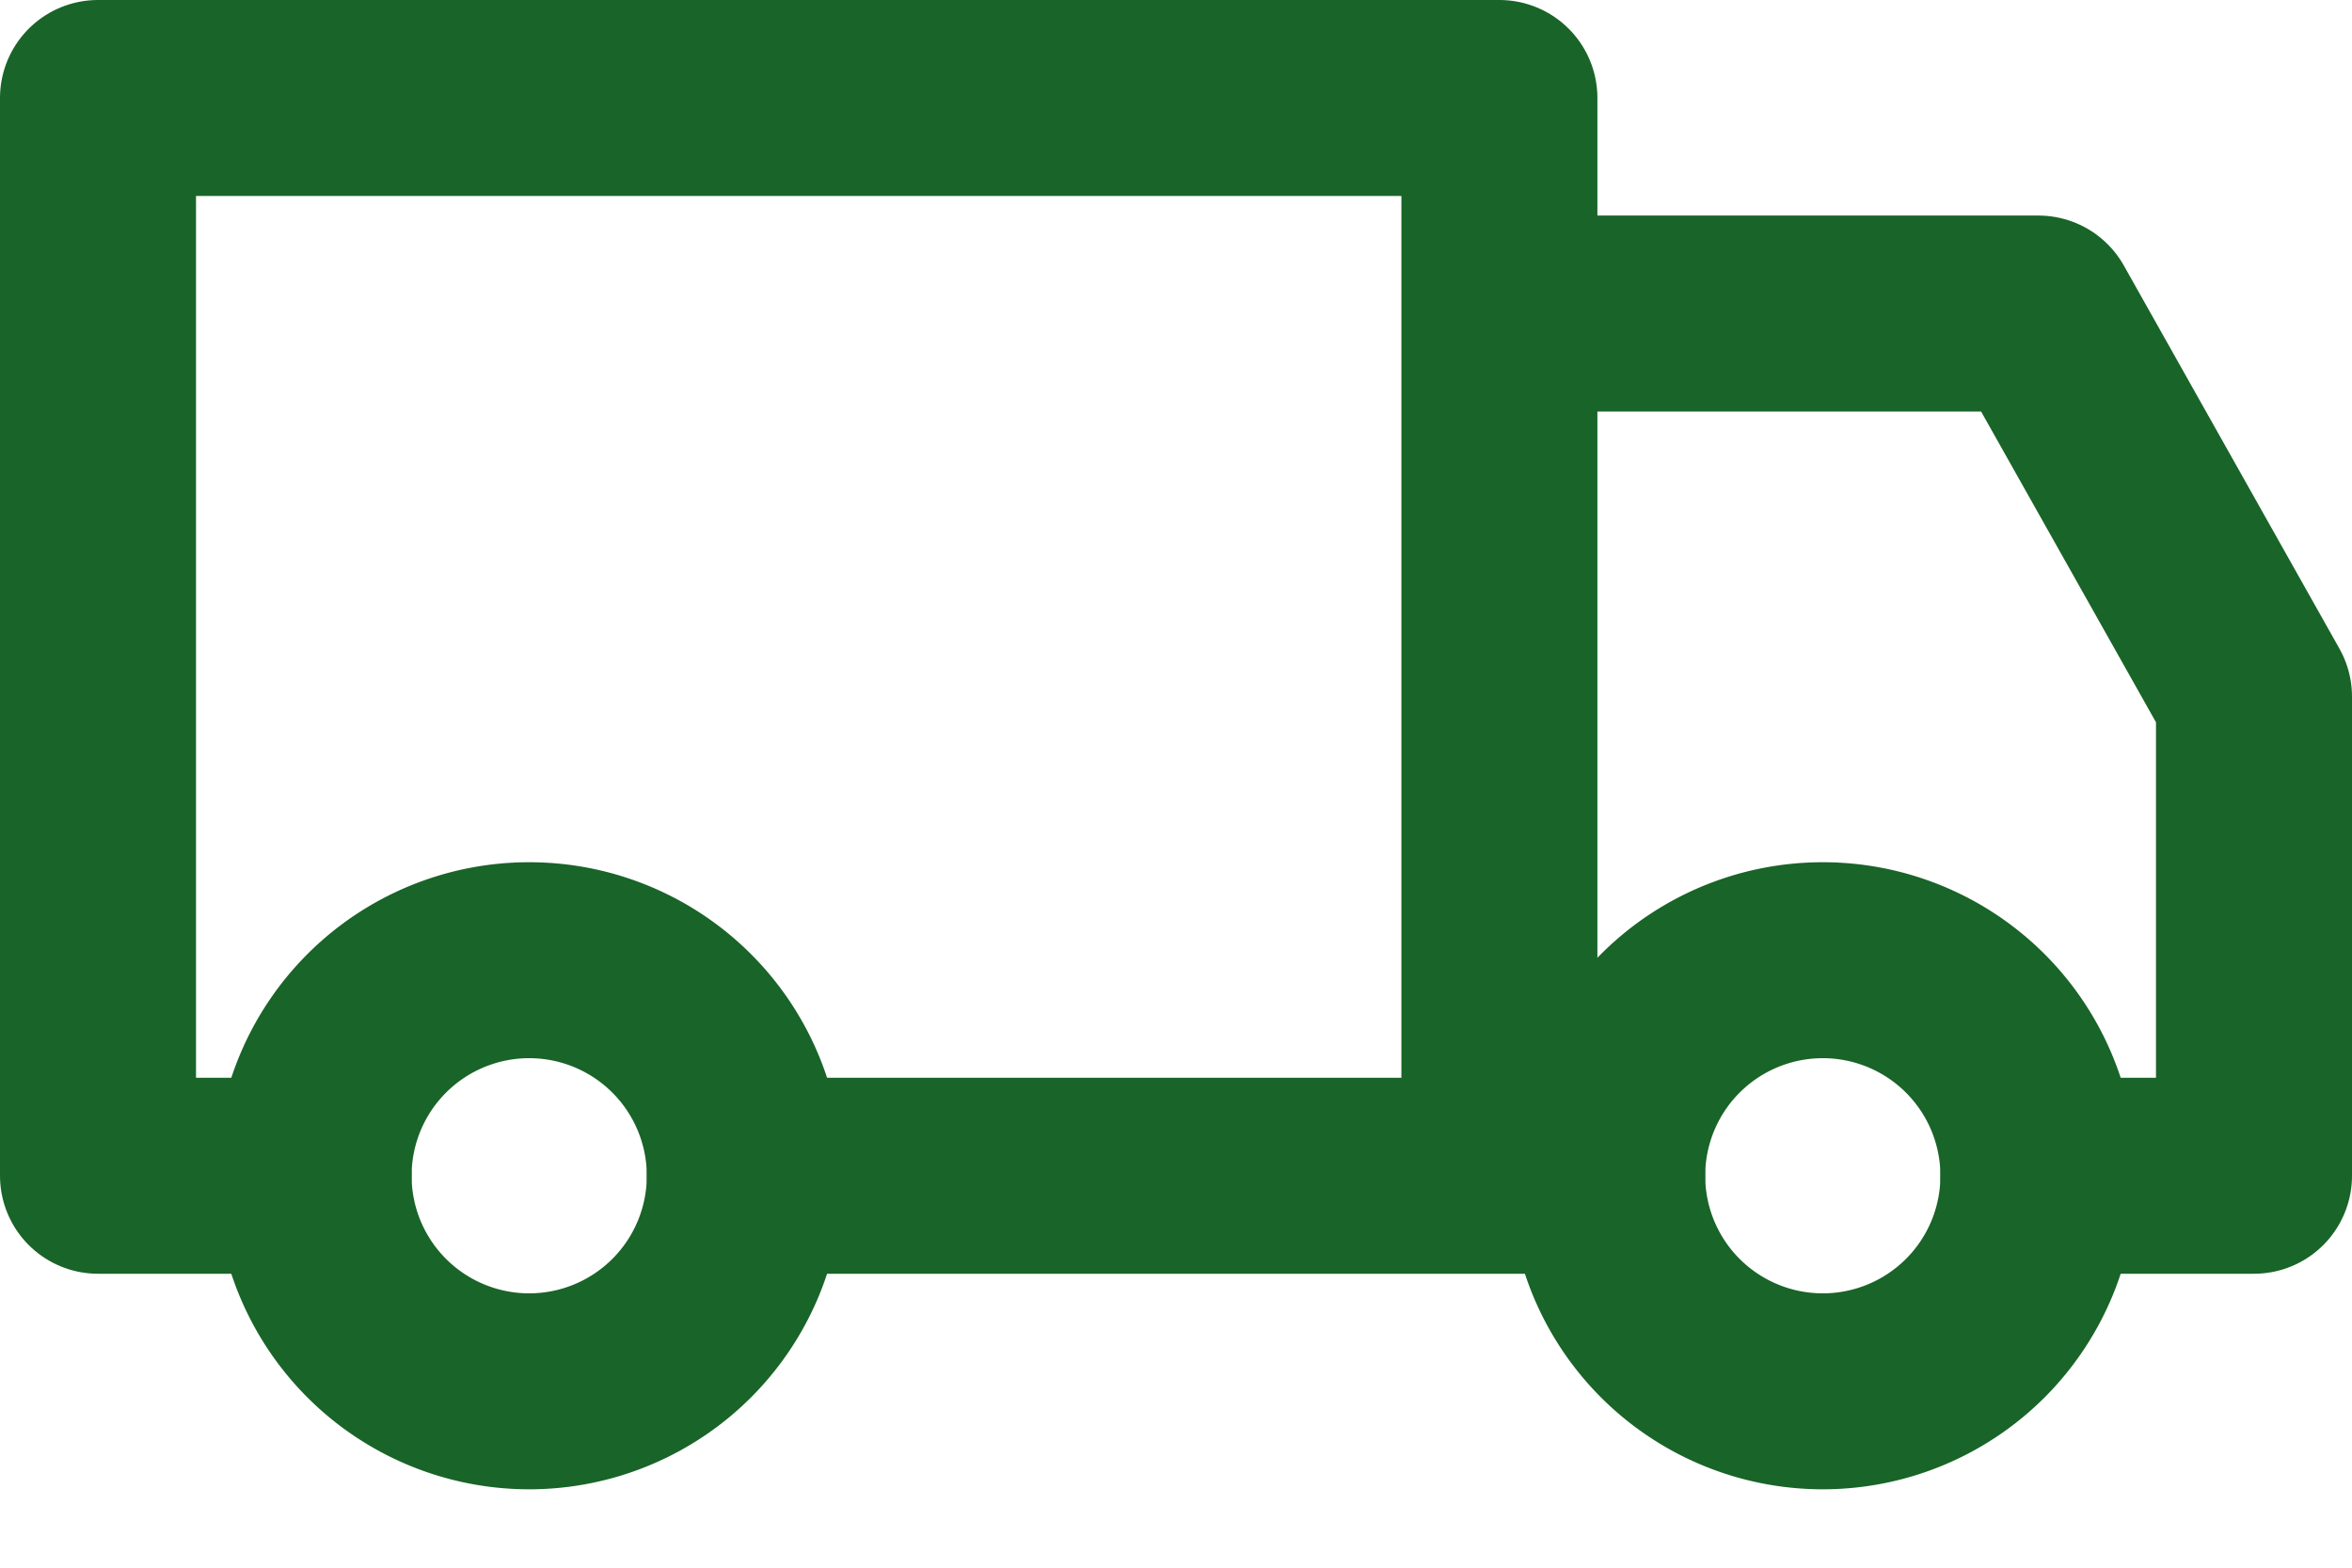 <svg width="24" height="16" fill="none" xmlns="http://www.w3.org/2000/svg"><path d="M3.2 12H1V1h14.3v11H7.6m13.2 0H23V7.11L20.8 3.2h-5.5V12h1.1" stroke="#196428" stroke-width="2" stroke-linecap="round" stroke-linejoin="round"/><path d="M5.4 14.2a2.2 2.2 0 100-4.4 2.2 2.2 0 000 4.4zm13.2 0a2.2 2.2 0 100-4.4 2.2 2.2 0 000 4.4z" stroke="#196428" stroke-width="2" stroke-linecap="round" stroke-linejoin="round"/></svg>